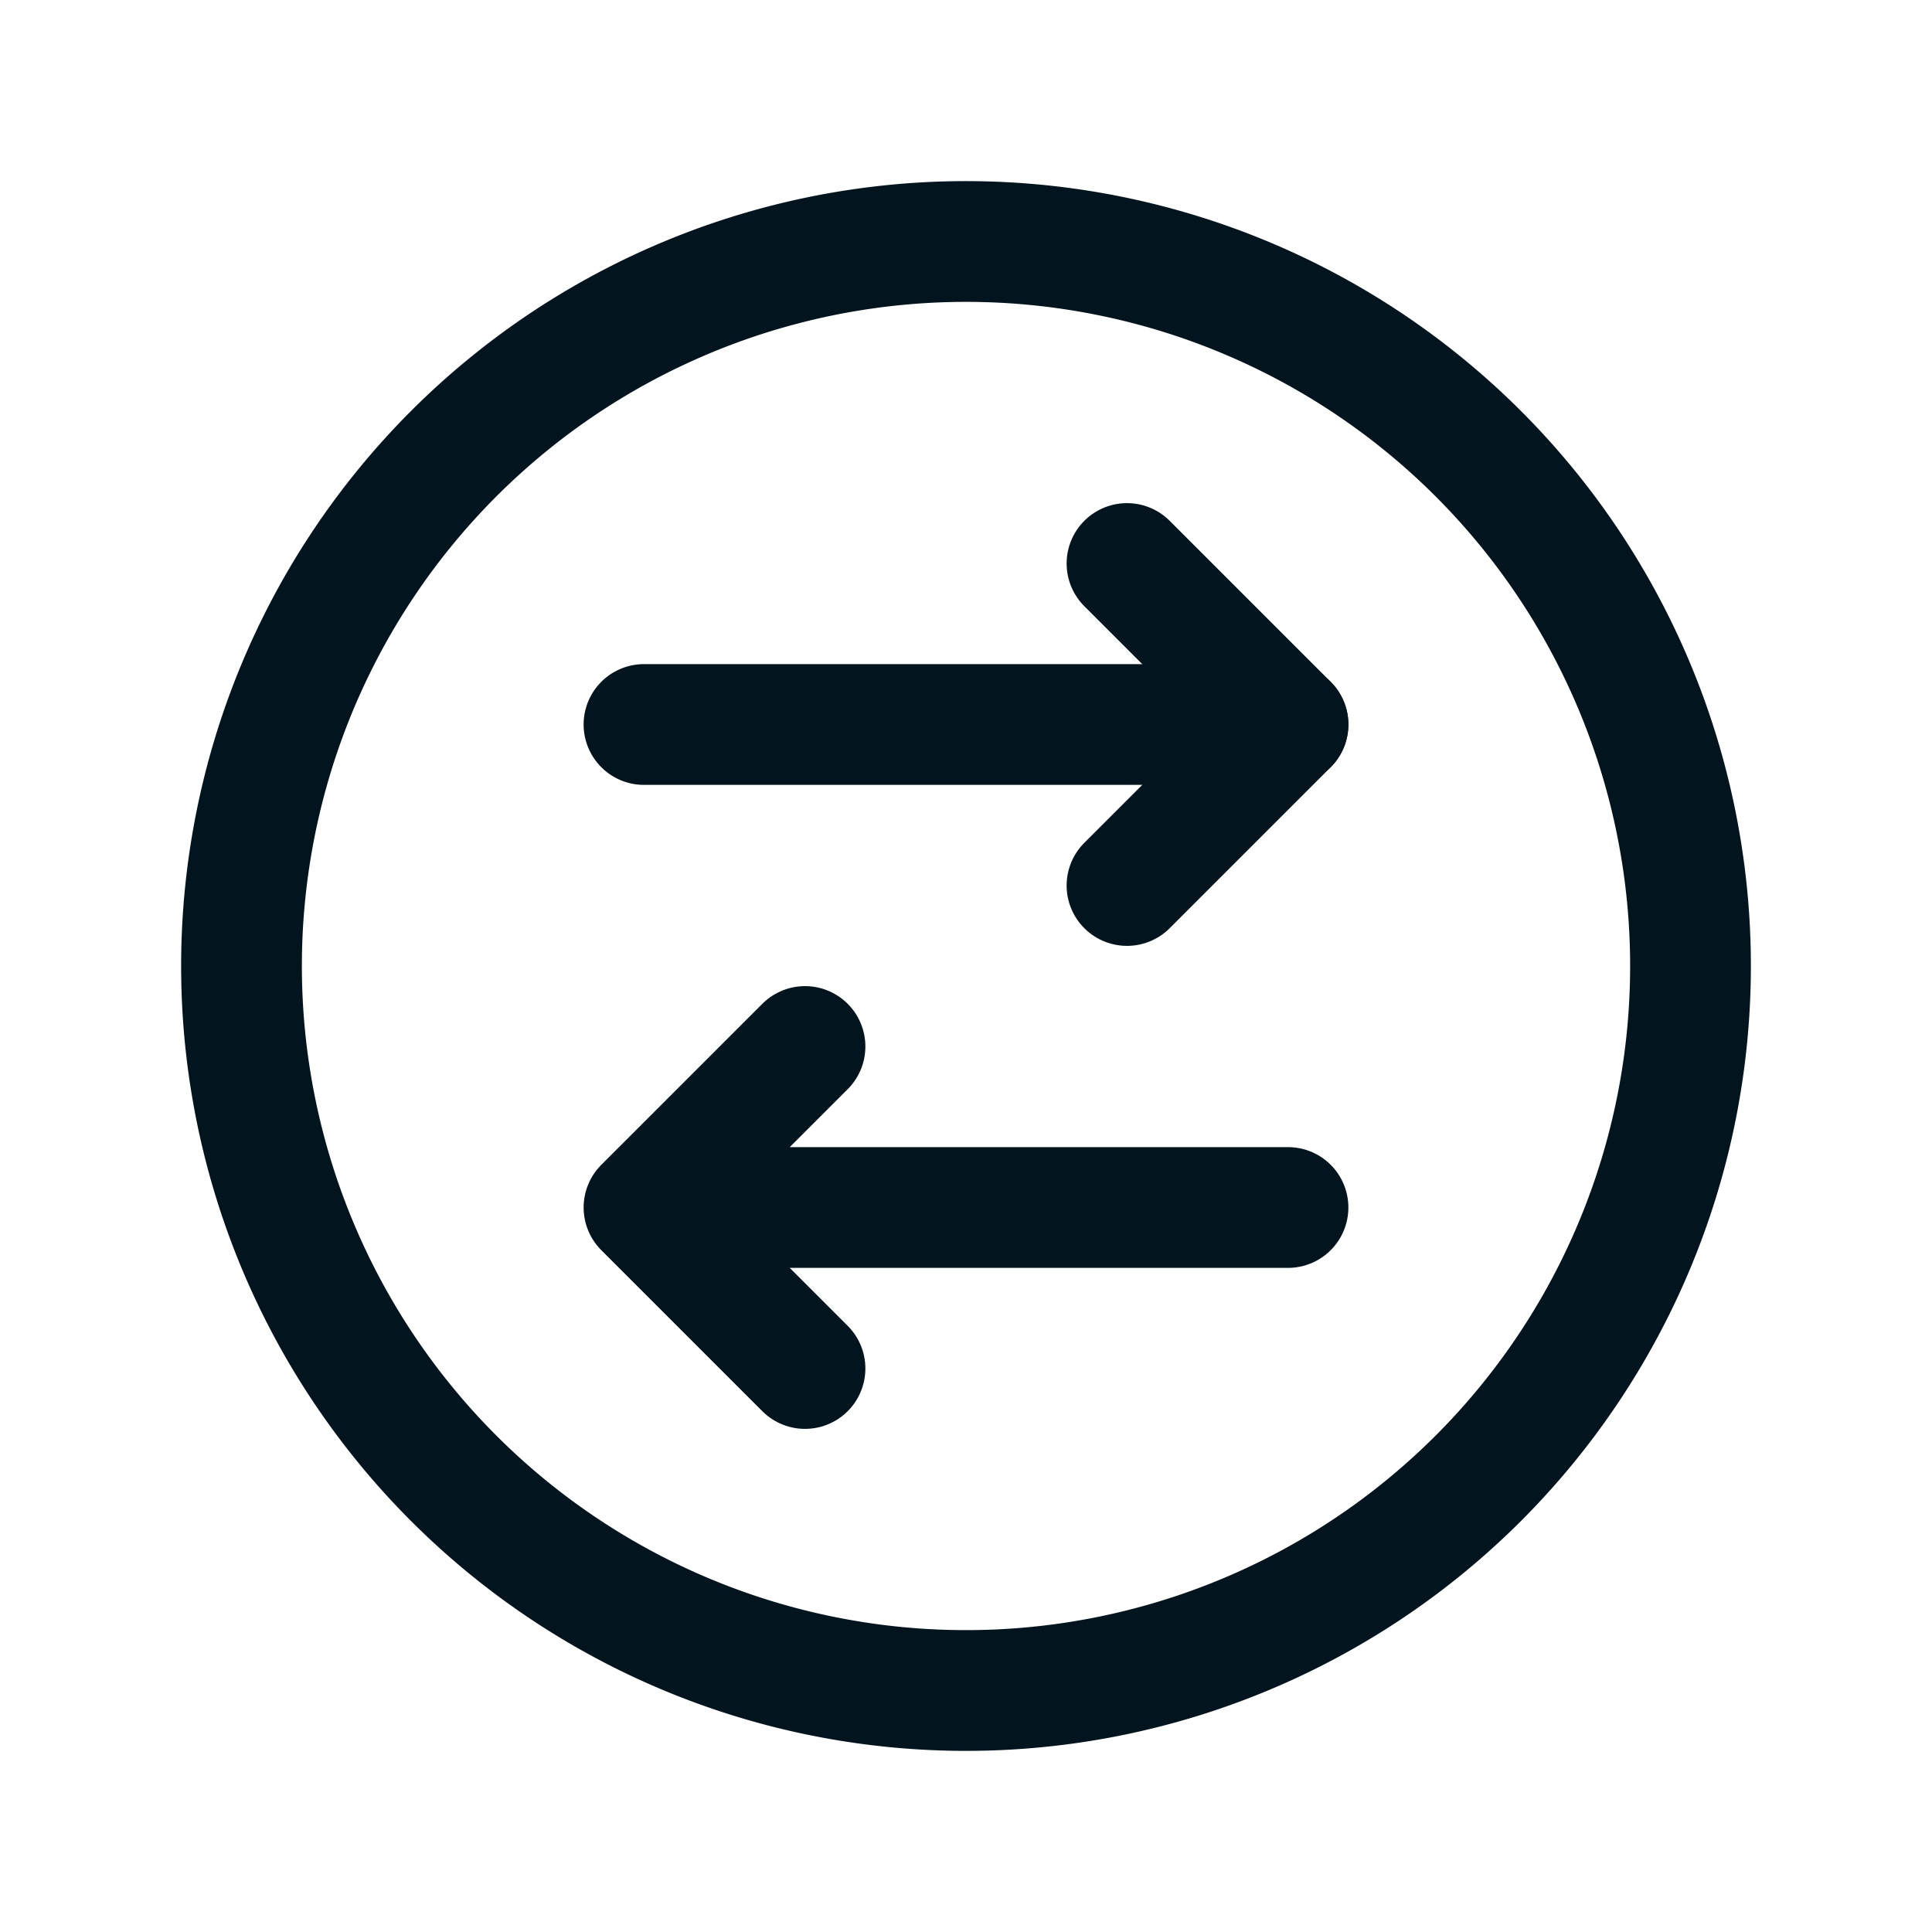 <svg width="24" height="24" fill="none" xmlns="http://www.w3.org/2000/svg"><path d="M18.364 5.636a9 9 0 0 1 0 12.728 9 9 0 1 1 0-12.728M8 9h8" stroke="#02151E" stroke-width="1.5" stroke-linecap="round" stroke-linejoin="round"/><path d="M10 13l-2 2 2 2m6-2H8m6-8l2 2-2 2" stroke="#02151E" stroke-width="1.5" stroke-linecap="round" stroke-linejoin="round"/></svg>
